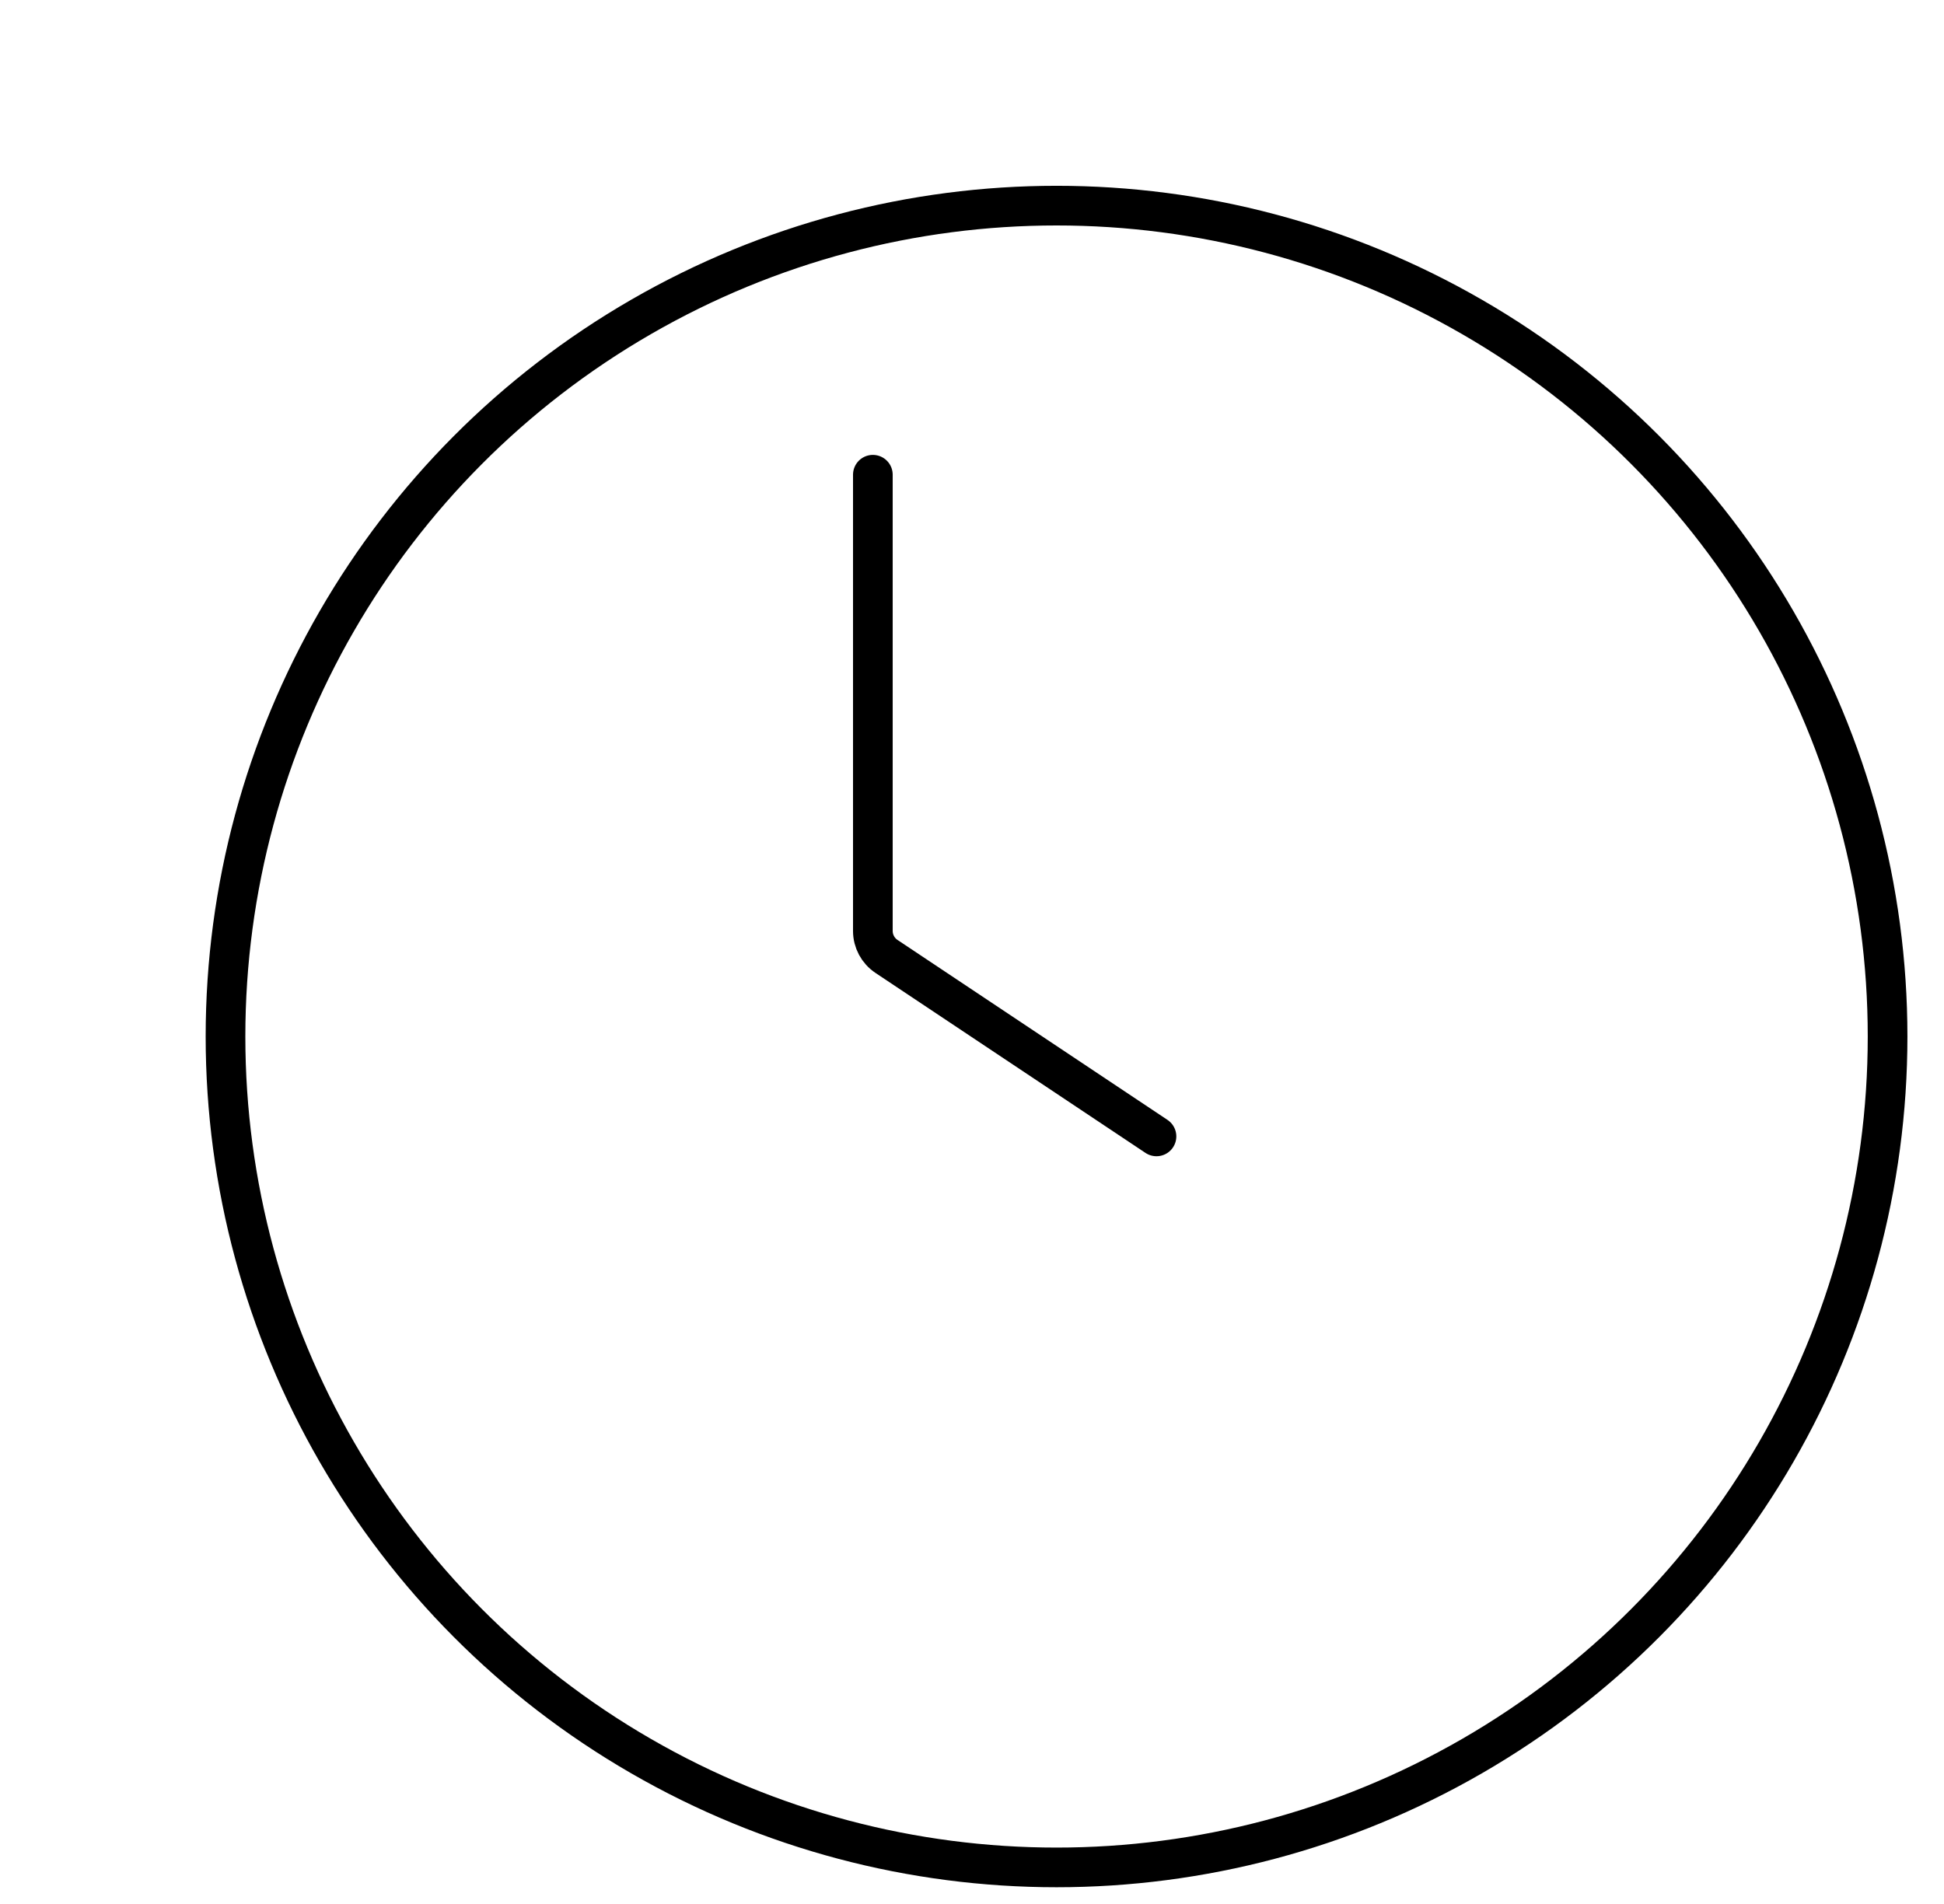 <svg width="49" height="48" viewBox="0 0 49 48" fill="none" xmlns="http://www.w3.org/2000/svg">
<g filter="url(#filter0_d_12783_5549)">
<circle cx="22" cy="21.5" r="21.447" fill="white"/>
<circle cx="22" cy="21.5" r="20.947" stroke="black"/>
</g>
<path d="M22.001 11.968L22.001 23.47C22.001 23.728 22.13 23.969 22.345 24.112L29.15 28.649" stroke="black" stroke-linecap="round"/>
<defs>
<filter id="filter0_d_12783_5549" x="0.553" y="0.053" width="47.525" height="47.525" filterUnits="userSpaceOnUse" color-interpolation-filters="sRGB">
<feFlood flood-opacity="0" result="BackgroundImageFix"/>
<feColorMatrix in="SourceAlpha" type="matrix" values="0 0 0 0 0 0 0 0 0 0 0 0 0 0 0 0 0 0 127 0" result="hardAlpha"/>
<feOffset dx="4.631" dy="4.631"/>
<feComposite in2="hardAlpha" operator="out"/>
<feColorMatrix type="matrix" values="0 0 0 0 1 0 0 0 0 0.788 0 0 0 0 0.149 0 0 0 1 0"/>
<feBlend mode="normal" in2="BackgroundImageFix" result="effect1_dropShadow_12783_5549"/>
<feBlend mode="normal" in="SourceGraphic" in2="effect1_dropShadow_12783_5549" result="shape"/>
</filter>
</defs>
</svg>
